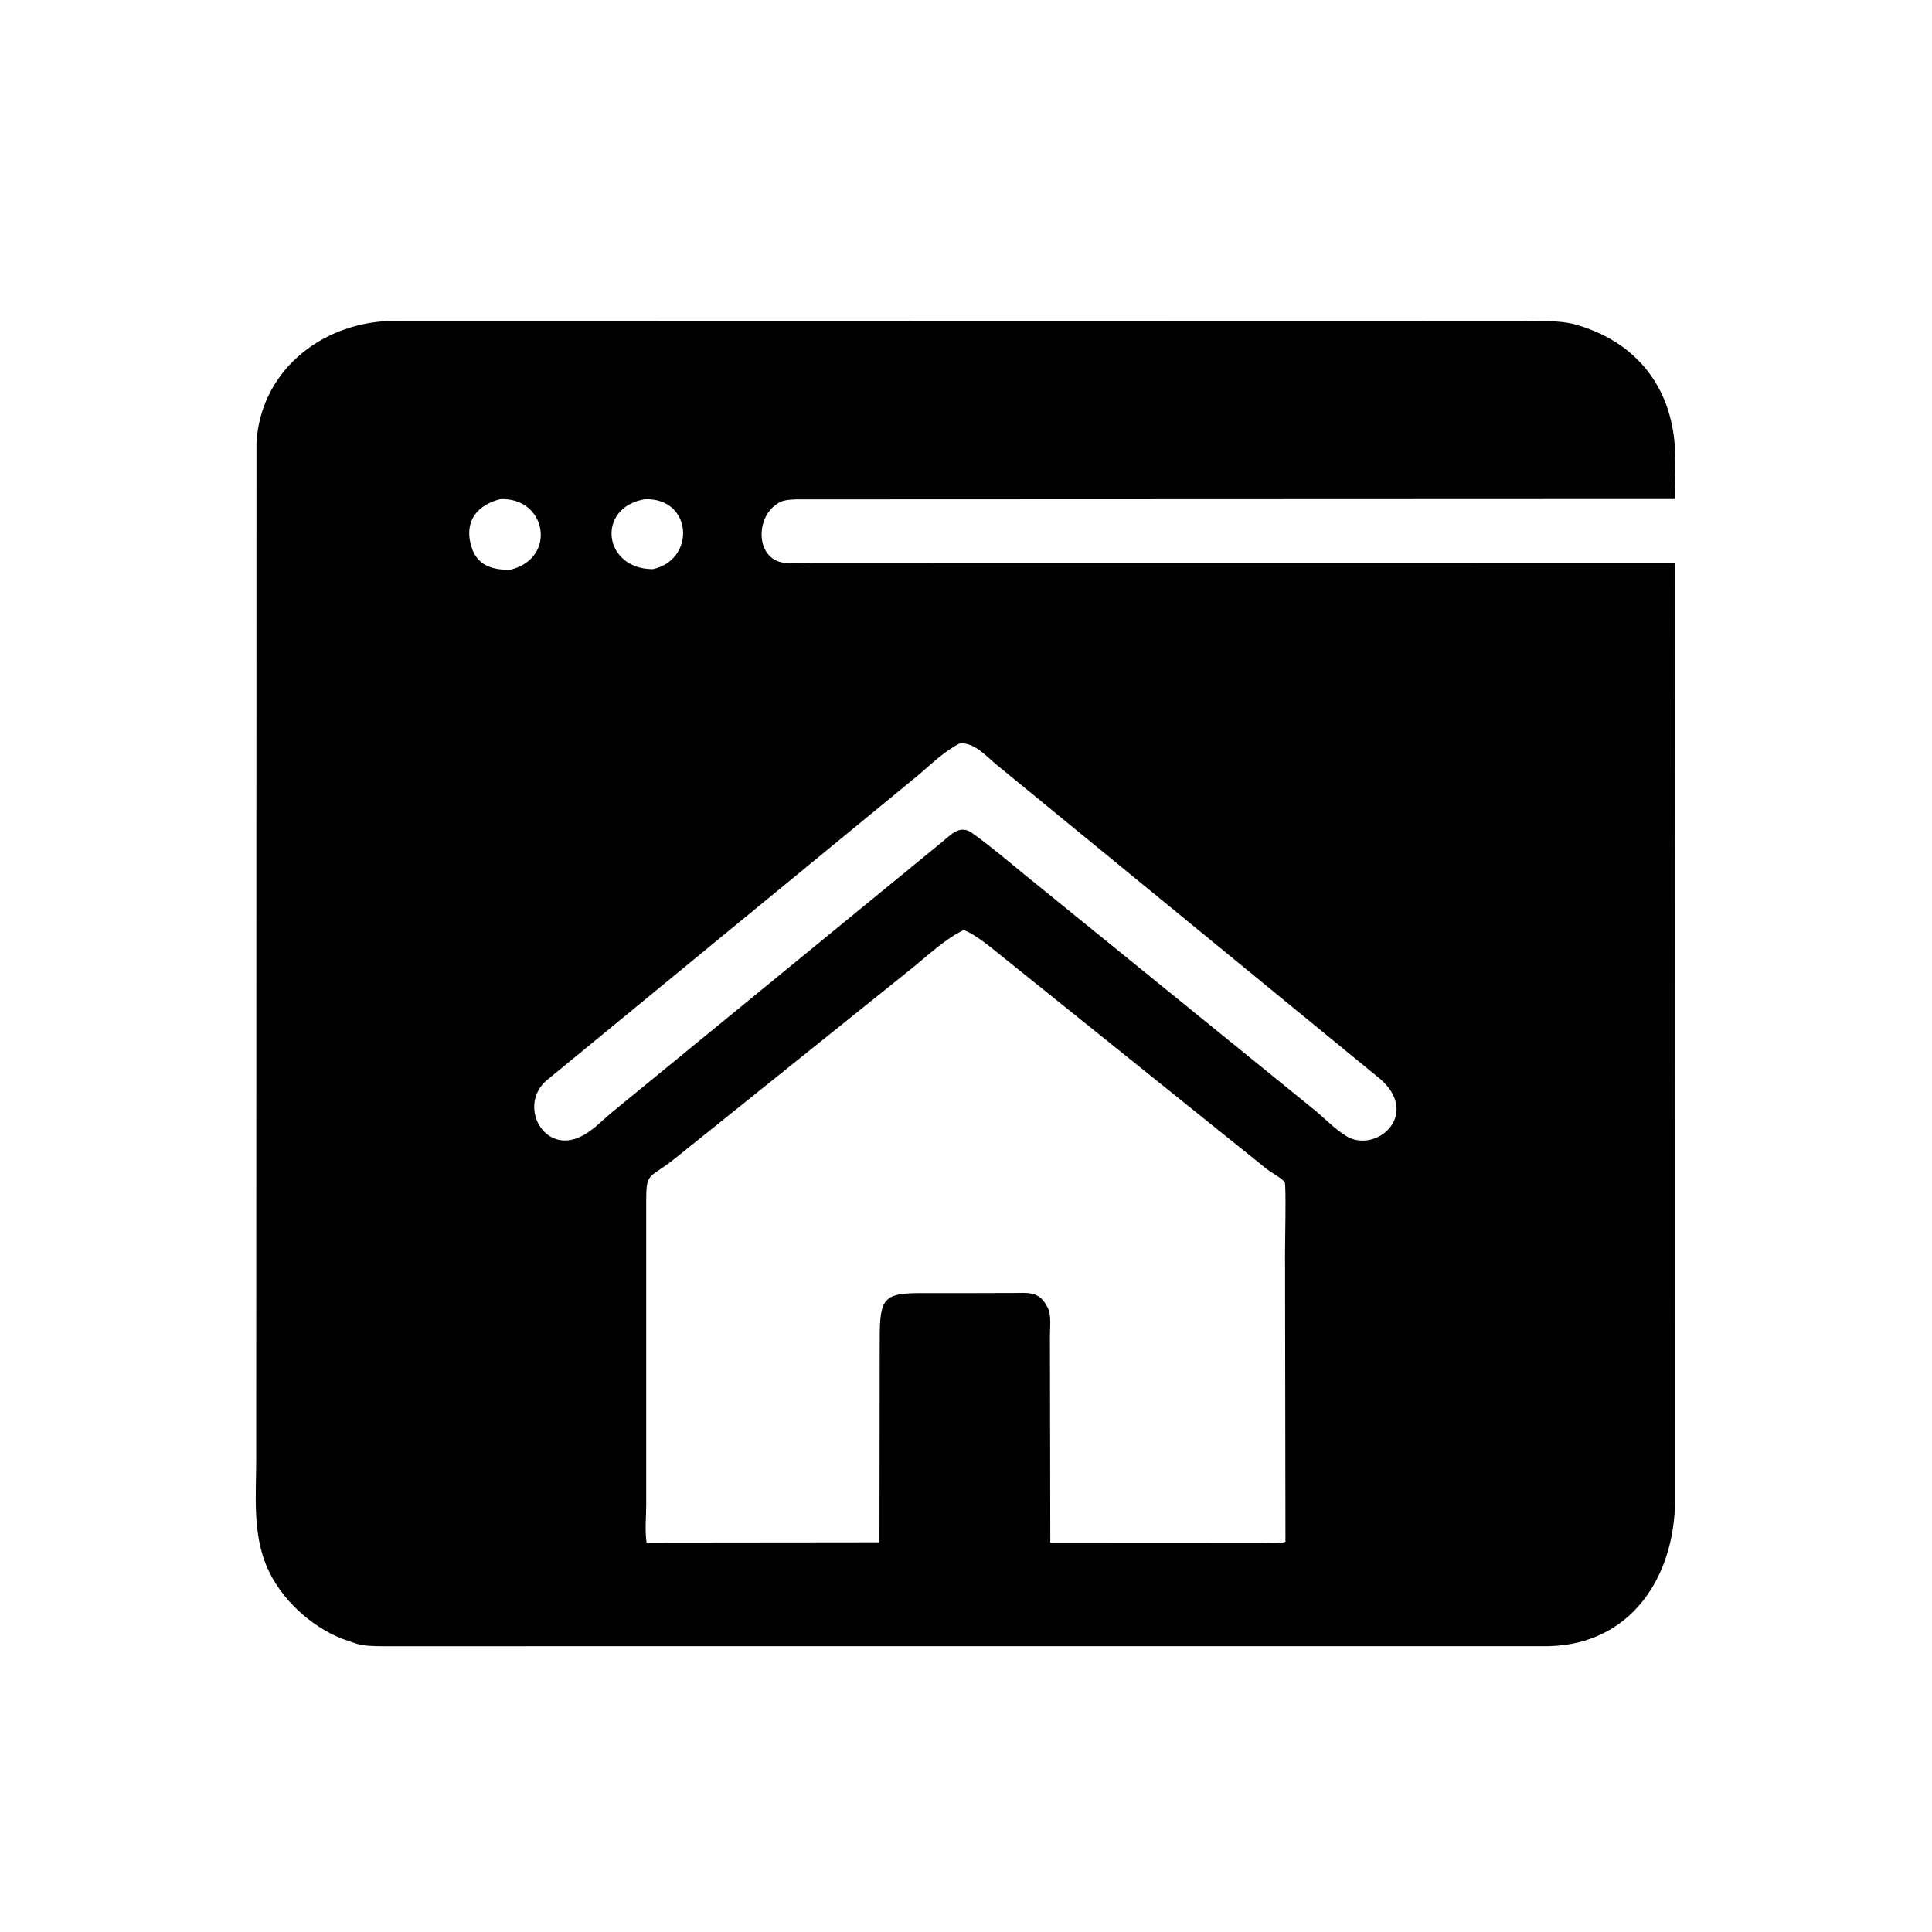 <svg version="1.1" xmlns="http://www.w3.org/2000/svg" style="display: block;" viewBox="0 0 2048 2048" width="640" height="640">
<path transform="translate(0,0)" fill="rgb(0,0,0)" d="M 1775.67 913.25 L 1775.62 1590.09 C 1775.3 1672.79 1727.86 1743.01 1642.04 1744.98 L 405.138 1745.04 C 396.535 1744.95 385.242 1744.95 377.076 1742.09 L 362.833 1737.22 C 328.799 1723.7 297.049 1694.42 282.739 1660.5 C 267.578 1624.56 271.565 1585.23 271.593 1547.18 L 271.878 470 C 275.671 395.024 338.092 344.403 409.283 340.428 L 1614.83 340.672 C 1632.85 340.702 1652.62 339.16 1670.13 344.072 C 1729.81 360.815 1768.54 404.442 1774.89 467.182 C 1776.92 487.336 1775.56 508.678 1775.45 528.958 L 843.981 529.326 C 837.285 529.64 829.84 529.787 824.175 533.771 L 822.885 534.719 C 799.863 550.529 801.717 594.641 833 596.725 C 842.66 597.368 852.779 596.547 862.5 596.503 L 1775.44 596.589 L 1775.67 913.25 z M 530.085 529.147 C 506.771 535.109 492.669 551.334 498.82 576.312 L 500.243 581.022 C 506.508 600.023 523.503 604.5 541.255 603.869 C 590.736 591.713 579.583 526.658 530.085 529.147 z M 683.33 529.224 C 631.227 538.221 639.665 603.461 692.074 603.312 C 738.185 593.138 733.892 526.986 683.33 529.224 z M 1017.59 787.948 C 1001.06 796.193 987.415 809.844 973.393 821.703 L 578.796 1145.76 C 549.137 1172.25 576.498 1224.69 616.38 1204.41 L 617.793 1203.71 C 628.662 1198.02 638.657 1187.6 648.007 1179.64 L 995.748 894.925 C 1007.33 885.778 1016.06 874.326 1028.96 881.968 C 1048.6 895.858 1066.94 911.378 1085.5 926.652 L 1395.27 1178.09 C 1405.47 1186.75 1415.41 1197.11 1426.77 1204.11 C 1458.51 1223.68 1506.26 1181.87 1463.4 1144 L 1055.19 809.655 C 1044.68 800.738 1032.56 787.019 1017.59 787.948 z M 1021.67 985.817 C 1001.62 995.556 984.999 1011.56 967.821 1025.5 L 713.955 1229.25 C 688.531 1249.28 685.041 1242.18 685.014 1272.12 L 685.01 1594.58 C 685.014 1607.36 683.422 1622.64 685.396 1635.17 L 932.272 1634.91 L 932.535 1419.5 C 932.572 1376.14 936.562 1370.71 976.576 1370.73 L 1027.5 1370.73 L 1073.05 1370.61 C 1089.35 1370.61 1101.21 1368.14 1109.98 1385 L 1110.66 1386.25 C 1114.65 1394.05 1112.95 1407.46 1112.96 1416.18 L 1113.36 1635.28 L 1338.88 1635.4 C 1346.22 1635.38 1355.56 1636.2 1362.64 1634.49 L 1362.18 1327.84 C 1362.17 1318.5 1363.49 1256.96 1361.91 1253.48 C 1360.15 1249.63 1347.08 1242.68 1342.88 1239.25 L 1064.84 1015.89 C 1051.67 1005.6 1037.14 992.345 1021.67 985.817 z"/>
</svg>